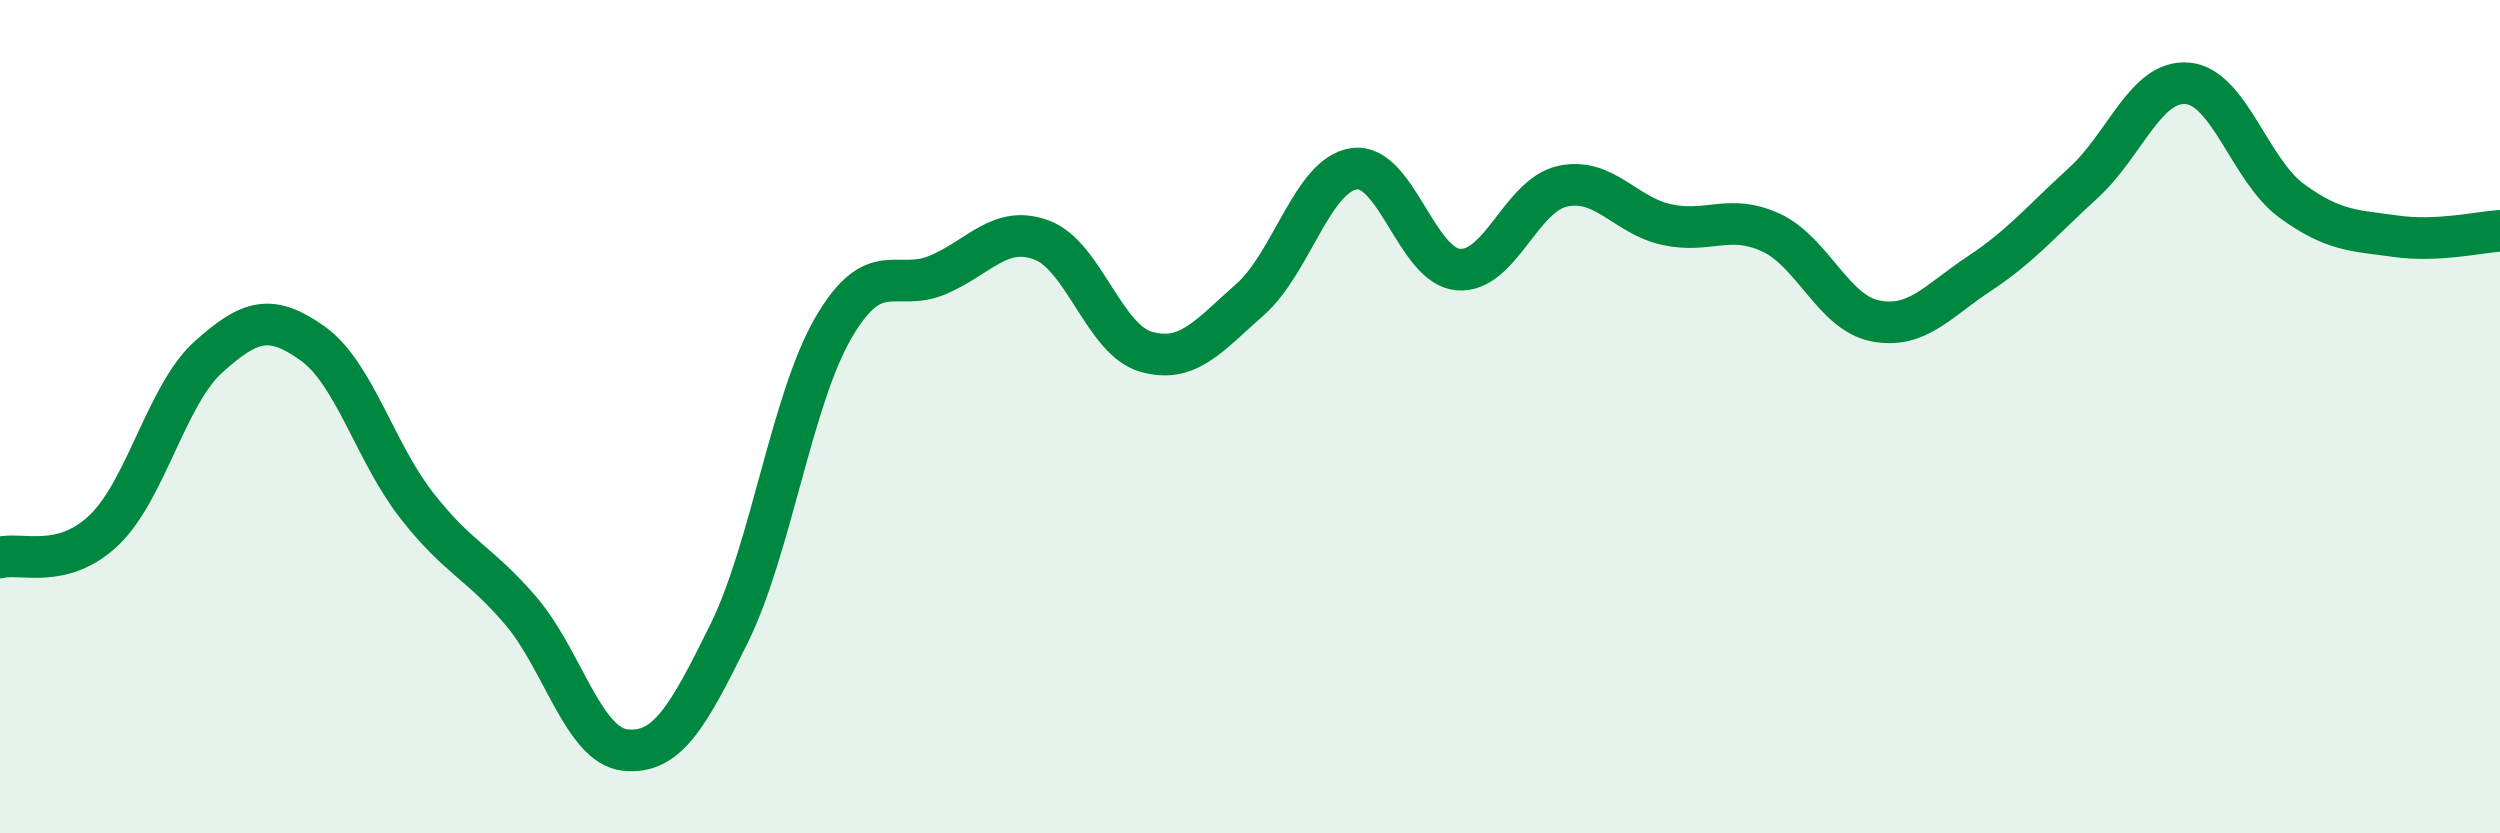 
    <svg width="60" height="20" viewBox="0 0 60 20" xmlns="http://www.w3.org/2000/svg">
      <path
        d="M 0,13.38 C 0.5,13.25 1.5,13.68 2.5,12.72 C 3.5,11.76 4,9.47 5,8.57 C 6,7.67 6.5,7.53 7.5,8.24 C 8.5,8.95 9,10.85 10,12.13 C 11,13.41 11.5,13.49 12.5,14.66 C 13.5,15.83 14,17.89 15,18 C 16,18.11 16.5,17.23 17.5,15.2 C 18.5,13.17 19,9.59 20,7.87 C 21,6.15 21.5,7.02 22.5,6.6 C 23.5,6.18 24,5.39 25,5.76 C 26,6.13 26.5,8.15 27.5,8.44 C 28.5,8.73 29,8.07 30,7.19 C 31,6.31 31.5,4.19 32.5,4.05 C 33.5,3.91 34,6.39 35,6.47 C 36,6.55 36.5,4.69 37.5,4.47 C 38.5,4.25 39,5.17 40,5.39 C 41,5.61 41.5,5.12 42.5,5.58 C 43.5,6.04 44,7.5 45,7.7 C 46,7.9 46.5,7.23 47.5,6.57 C 48.5,5.91 49,5.3 50,4.39 C 51,3.48 51.5,1.91 52.5,2 C 53.5,2.09 54,4.09 55,4.82 C 56,5.55 56.5,5.53 57.5,5.67 C 58.5,5.81 59.5,5.57 60,5.54L60 20L0 20Z"
        fill="#008740"
        opacity="0.1"
        stroke-linecap="round"
        stroke-linejoin="round"
      />
      <path
        d="M 0,13.38 C 0.5,13.25 1.5,13.68 2.5,12.72 C 3.5,11.76 4,9.47 5,8.57 C 6,7.67 6.5,7.53 7.5,8.24 C 8.5,8.95 9,10.85 10,12.13 C 11,13.41 11.5,13.49 12.5,14.66 C 13.5,15.83 14,17.89 15,18 C 16,18.11 16.5,17.23 17.5,15.2 C 18.5,13.17 19,9.59 20,7.87 C 21,6.15 21.5,7.02 22.5,6.6 C 23.5,6.18 24,5.39 25,5.76 C 26,6.13 26.5,8.15 27.5,8.44 C 28.5,8.73 29,8.07 30,7.19 C 31,6.31 31.5,4.19 32.5,4.05 C 33.5,3.91 34,6.39 35,6.47 C 36,6.55 36.5,4.69 37.5,4.47 C 38.5,4.25 39,5.17 40,5.39 C 41,5.61 41.5,5.12 42.5,5.58 C 43.5,6.04 44,7.5 45,7.7 C 46,7.9 46.5,7.23 47.5,6.57 C 48.5,5.91 49,5.3 50,4.39 C 51,3.48 51.5,1.91 52.5,2 C 53.5,2.09 54,4.09 55,4.82 C 56,5.55 56.5,5.53 57.5,5.67 C 58.5,5.81 59.5,5.57 60,5.54"
        stroke="#008740"
        stroke-width="1"
        fill="none"
        stroke-linecap="round"
        stroke-linejoin="round"
      />
    </svg>
  